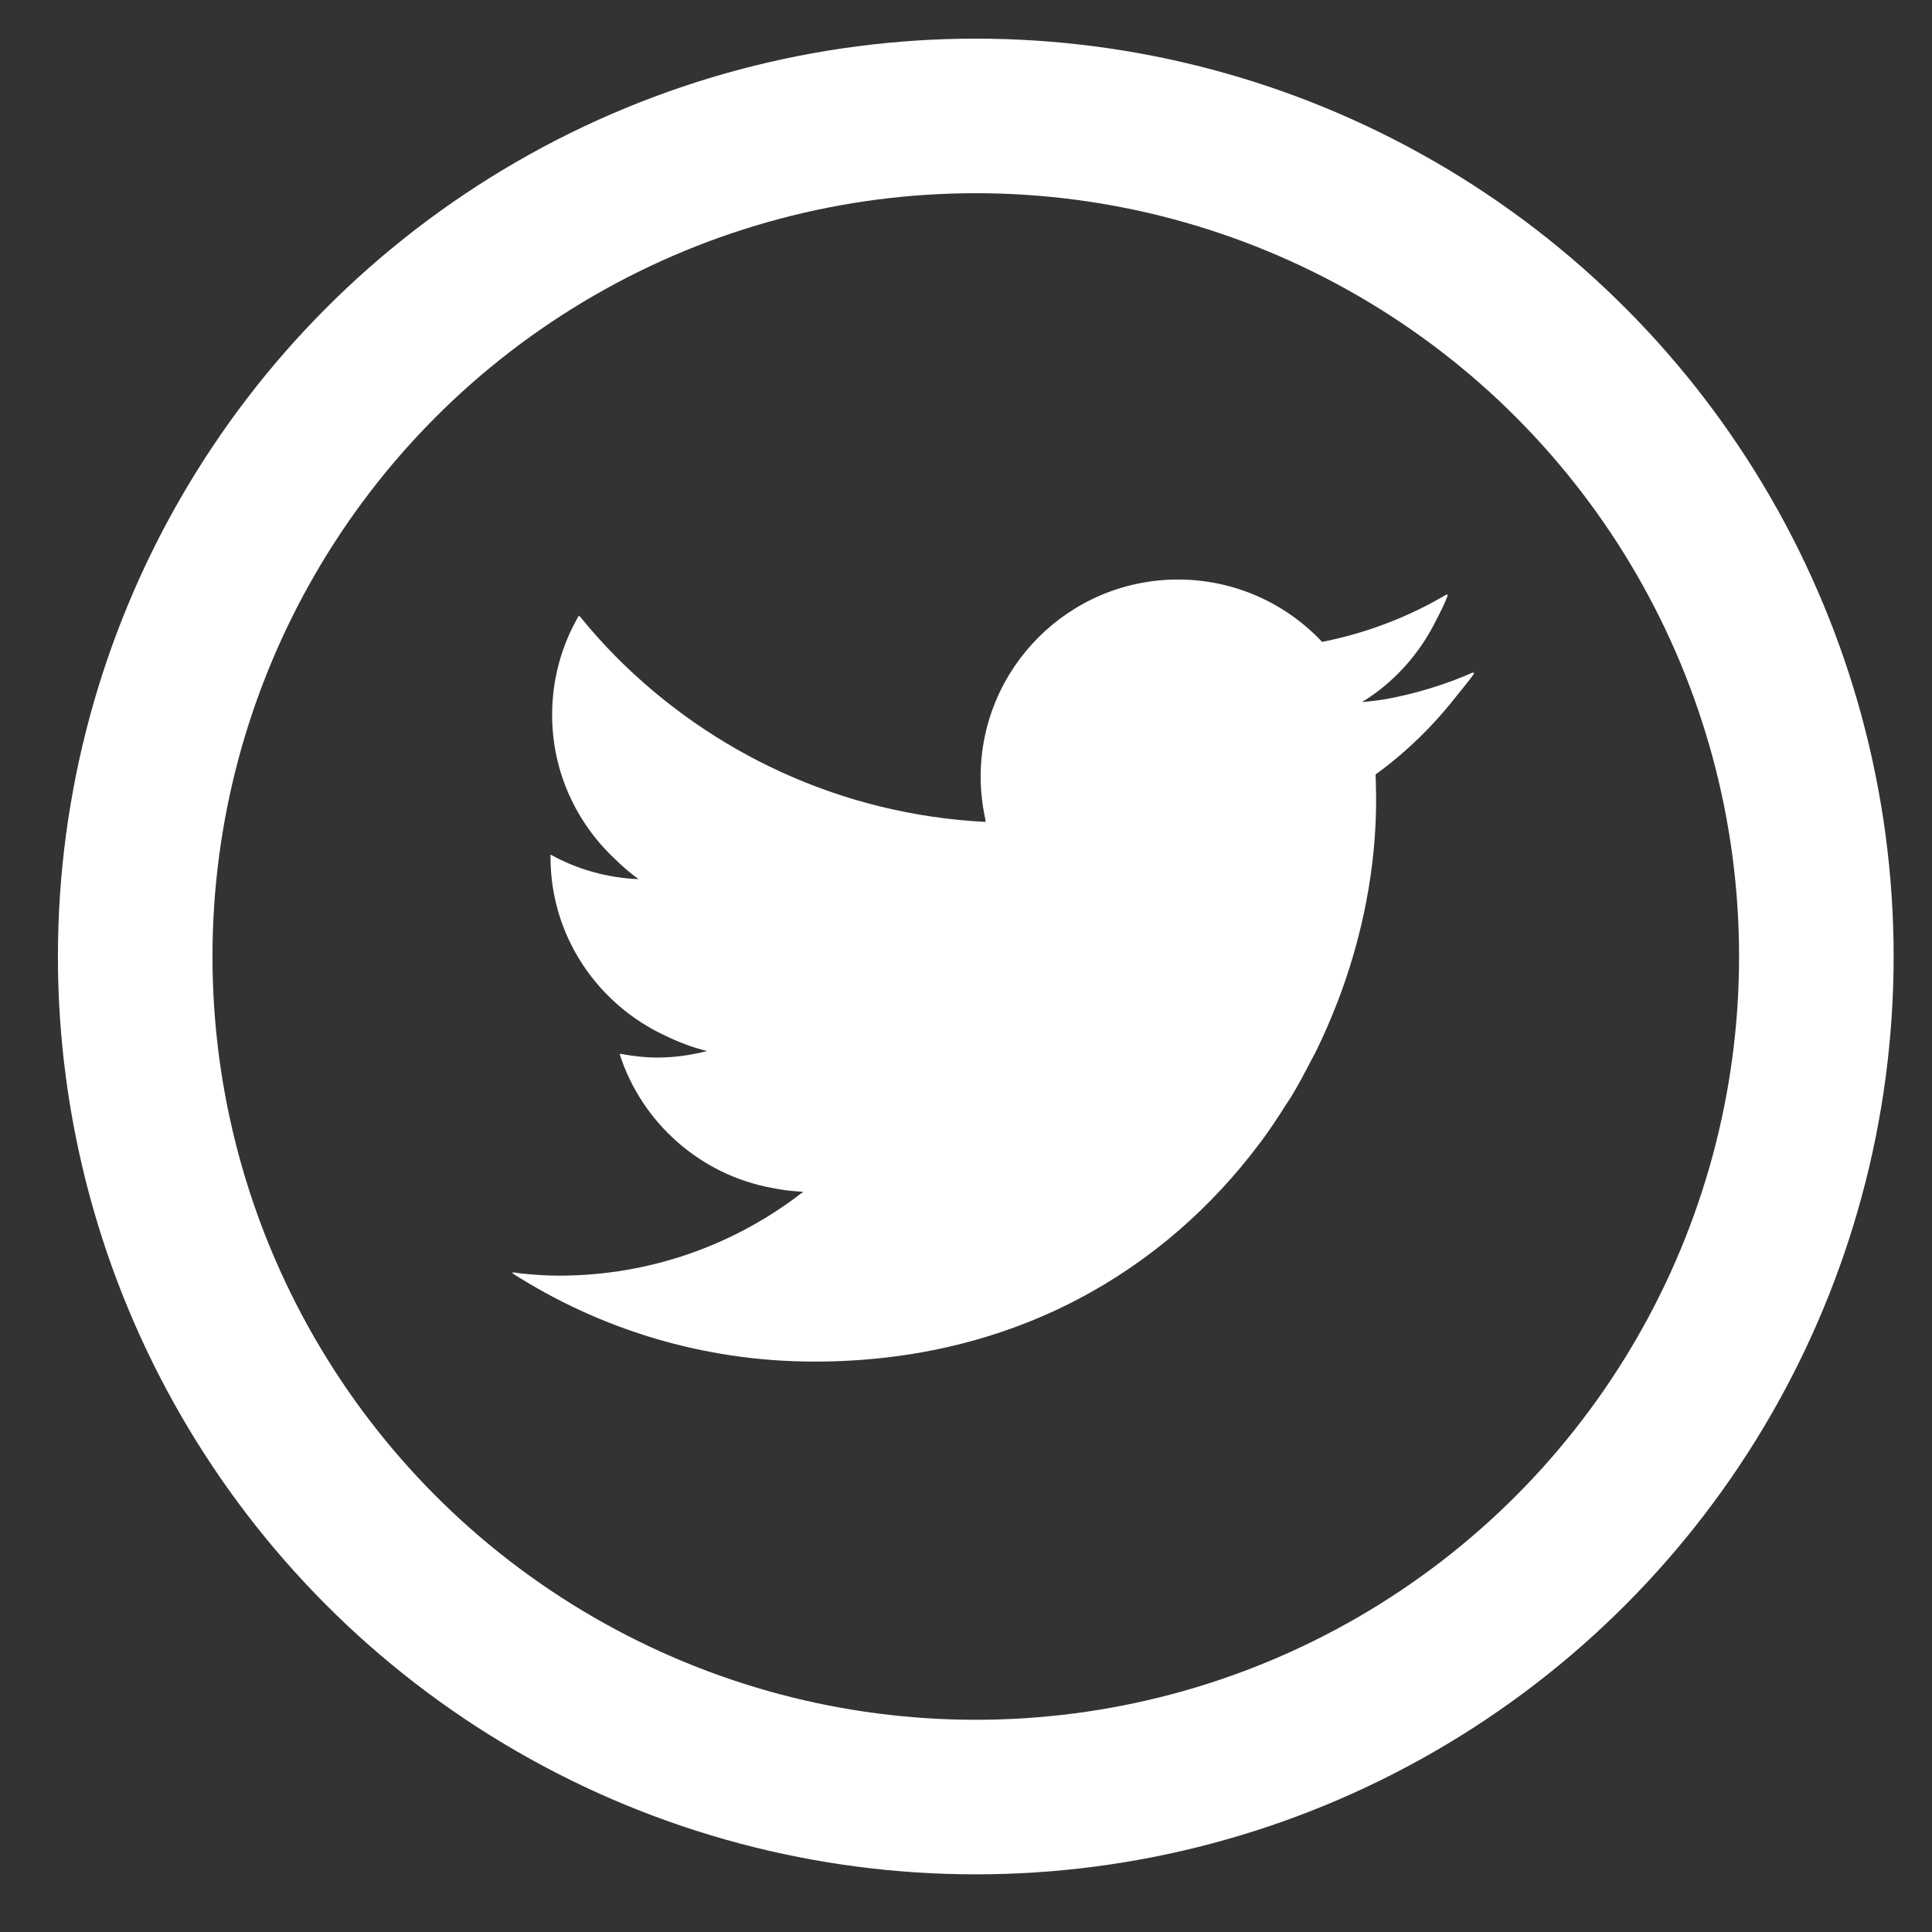 <?xml version="1.0" encoding="utf-8"?>
<!-- Generator: Adobe Illustrator 15.1.0, SVG Export Plug-In . SVG Version: 6.00 Build 0)  -->
<!DOCTYPE svg PUBLIC "-//W3C//DTD SVG 1.1//EN" "http://www.w3.org/Graphics/SVG/1.1/DTD/svg11.dtd">
<svg version="1.1" id="レイヤー_1" xmlns="http://www.w3.org/2000/svg" xmlns:xlink="http://www.w3.org/1999/xlink" x="0px"
	 y="0px" width="50px" height="50px" viewBox="0 0 50 50" enable-background="new 0 0 50 50" xml:space="preserve">
<rect x="0" y="0" width="50" height="50" fill="#333333" stroke="none"/>
<circle fill="none" stroke="#FFFFFF" stroke-width="4" stroke-miterlimit="10" cx="25.253" cy="24.754" r="21.754"/>
<path fill="#FFFFFF" d="M38.115,17.433c0.011-0.014,0.021-0.026,0.029-0.04c-0.729,0.324-1.506,0.56-2.312,0.707
	c-0.191,0.029-0.387,0.054-0.582,0.069c0.823-0.504,1.482-1.238,1.914-2.109c0.111-0.217,0.225-0.435,0.309-0.665
	c-0.014,0.005-0.021,0.01-0.031,0.016c0.004-0.014,0.013-0.025,0.018-0.039c-0.986,0.585-2.08,1.011-3.244,1.24
	c-0.933-0.993-2.261-1.614-3.729-1.614c-2.82,0-5.108,2.288-5.108,5.109c0,0.368,0.043,0.725,0.116,1.07
	c0.005,0.032,0.007,0.062,0.012,0.094c-3.735-0.189-7.095-1.788-9.565-4.274c-0.328-0.335-0.644-0.682-0.939-1.051
	c-0.001,0.003-0.002,0.005-0.004,0.008c-0.006-0.007-0.013-0.014-0.019-0.021c-0.439,0.755-0.691,1.632-0.691,2.569
	c0,1.463,0.62,2.778,1.606,3.71c0.195,0.192,0.403,0.376,0.629,0.54c-0.824-0.033-1.598-0.259-2.277-0.636c0,0.021,0,0.043,0,0.064
	c0,2.059,1.227,3.819,2.981,4.628c0.34,0.164,0.694,0.303,1.072,0.392c-0.416,0.108-0.851,0.17-1.301,0.17
	c-0.291,0-0.572-0.034-0.849-0.081c-0.028-0.008-0.06-0.01-0.087-0.02c0.001,0.004,0.003,0.008,0.004,0.012
	c-0.01-0.002-0.021-0.002-0.03-0.002c0.569,1.775,2.086,3.13,3.955,3.467c0.26,0.053,0.525,0.084,0.796,0.097
	c-1.746,1.36-3.94,2.171-6.324,2.171c-0.332,0-0.656-0.023-0.979-0.057c-0.075-0.014-0.152-0.018-0.225-0.035
	c0.014,0.01,0.03,0.016,0.043,0.023c-0.019-0.002-0.039,0-0.057-0.002c2.261,1.449,4.947,2.295,7.832,2.295
	c5.192,0,9.075-2.381,11.521-5.647c0.008-0.011,0.016-0.021,0.024-0.03c0.233-0.312,0.448-0.639,0.655-0.968
	c0.043-0.065,0.088-0.13,0.131-0.198c0.191-0.312,0.361-0.637,0.529-0.961c0.041-0.08,0.088-0.158,0.127-0.24
	c0.192-0.395,0.369-0.797,0.524-1.2c0.002-0.007,0.004-0.013,0.009-0.017c0.668-1.728,1.016-3.535,1.016-5.273
	c0-0.222-0.006-0.442-0.014-0.661c0.791-0.573,1.498-1.264,2.1-2.037c0.158-0.191,0.312-0.384,0.46-0.584
	C38.145,17.423,38.129,17.427,38.115,17.433z"/>
</svg>
